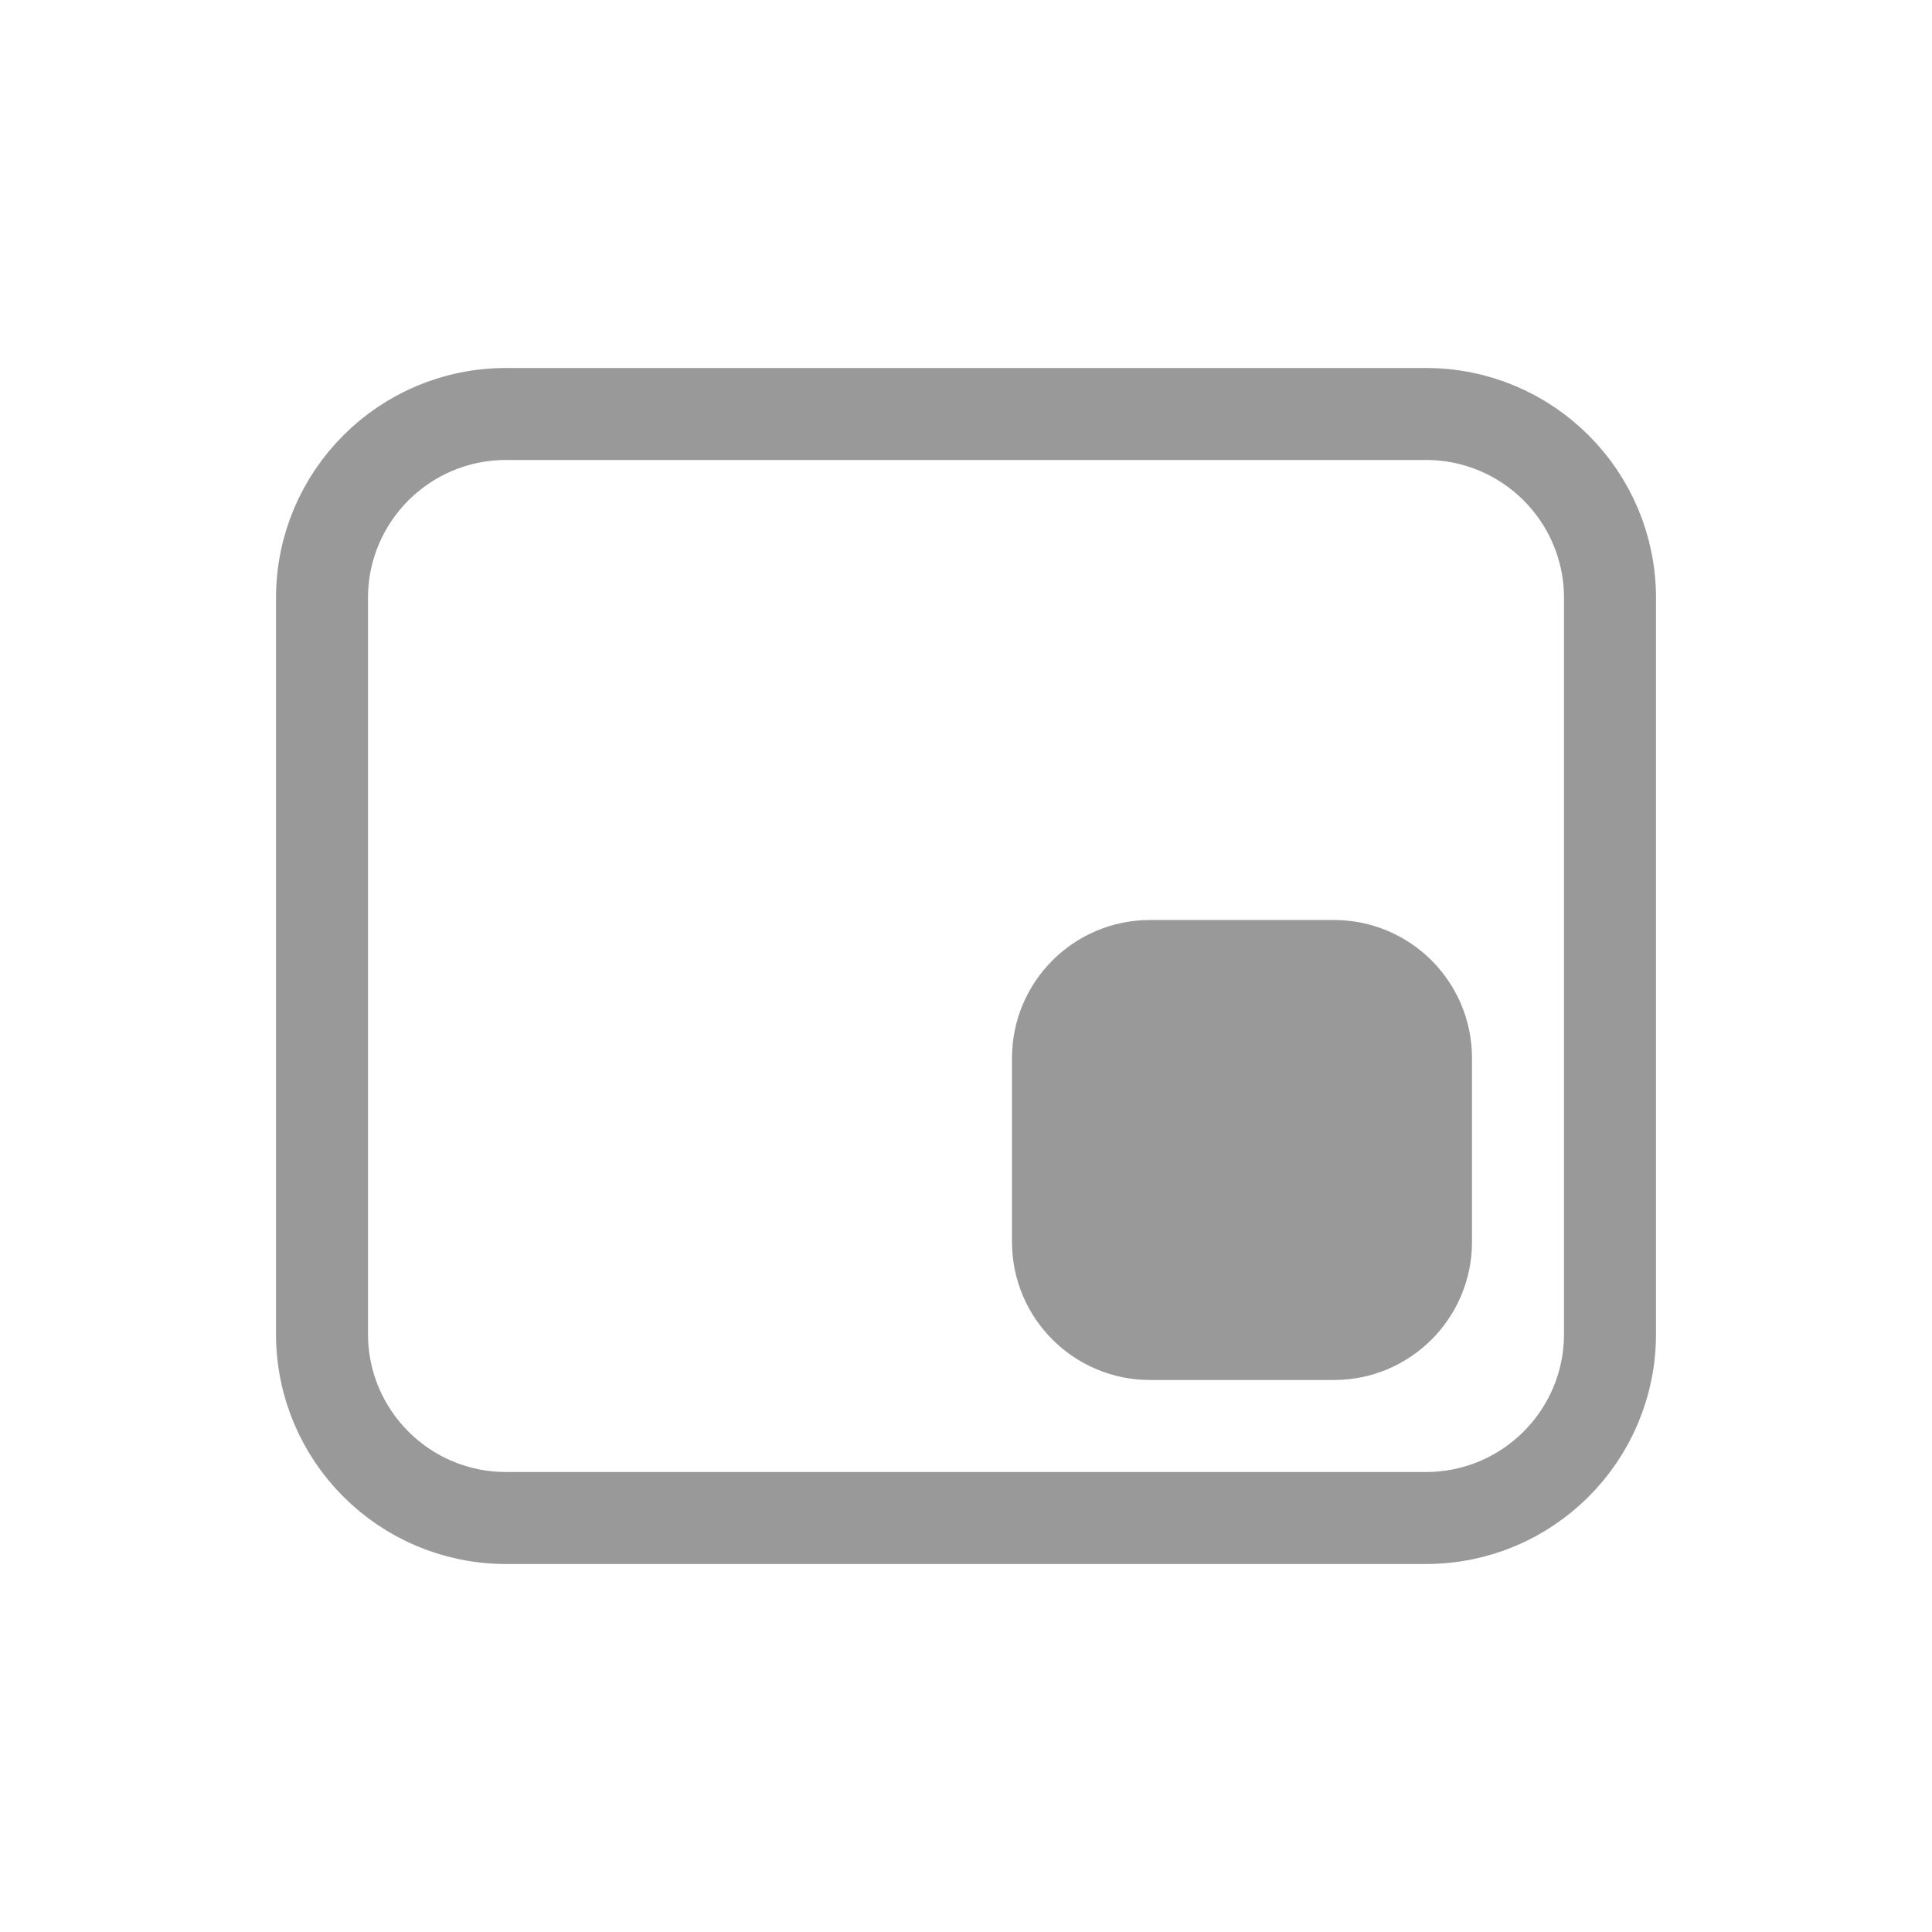 <svg xmlns="http://www.w3.org/2000/svg" height="21" viewBox="0 0 21 21" width="21"><g fill="none" fill-rule="evenodd" stroke="#999999" stroke-linecap="round" stroke-linejoin="round" transform="translate(3 4)"><path d="m2.5.5h10c1.105 0 2 .895 2 2v8c0 1.105-.895 2-2 2h-10c-1.105 0-2-.895-2-2v-8c0-1.105.895-2 2-2z"/><path d="m9.5 6.5h2c.552 0 1 .448 1 1v2c0 .552-.448 1-1 1h-2c-.552 0-1-.448-1-1v-2c0-.552.448-1 1-1z" fill="#999999"/></g></svg>